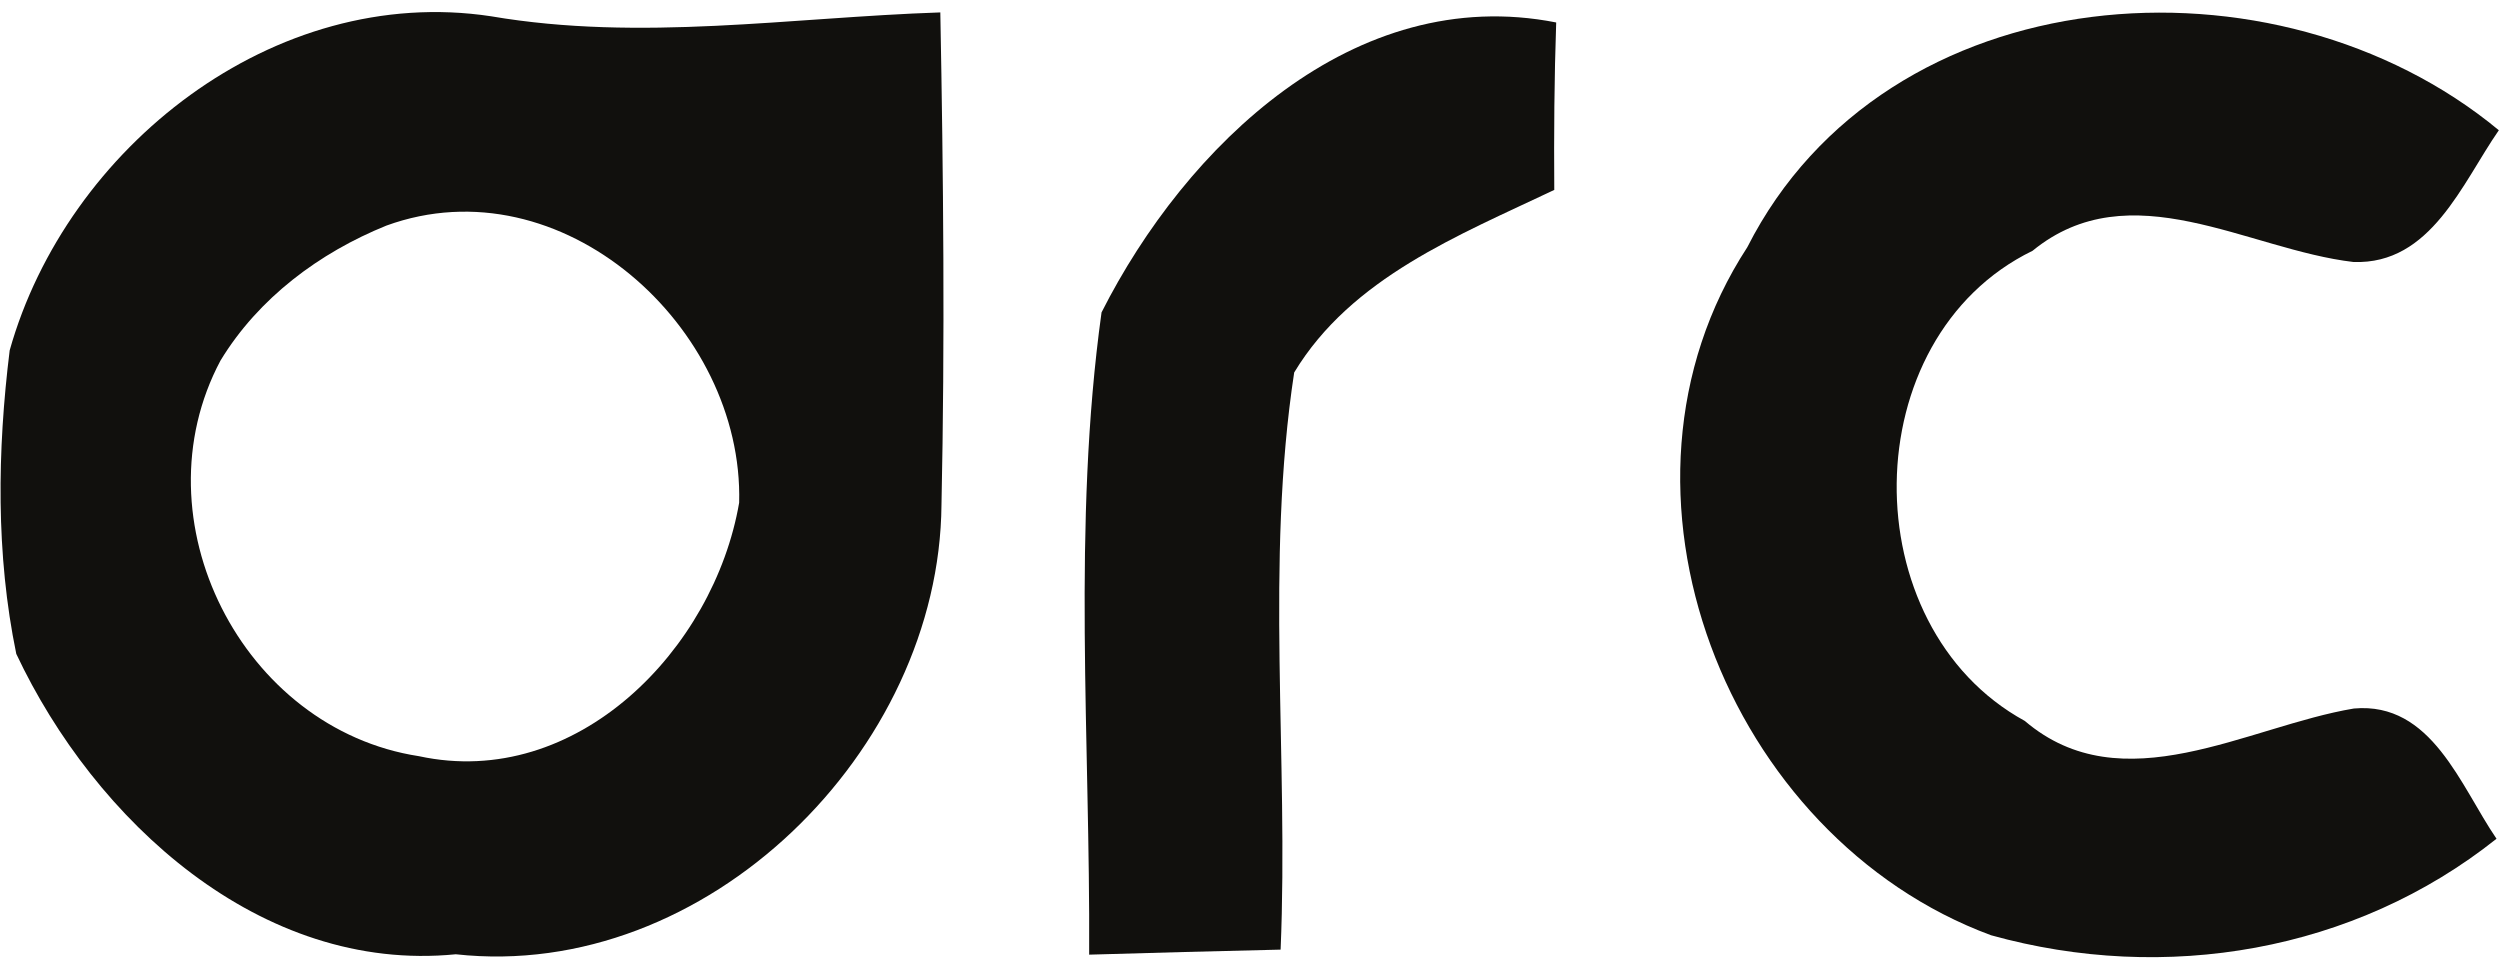 <svg width="86" height="33" viewBox="0 0 86 33" fill="none" xmlns="http://www.w3.org/2000/svg">
<path d="M0.333 12.053C2.293 5.08 9.427 -0.573 16.893 0.56C22.04 1.44 27.187 0.6 32.347 0.427C32.453 6.067 32.507 11.72 32.387 17.36C32.32 25.827 24.293 33.773 15.68 32.827C8.947 33.493 3.253 28.213 0.56 22.493C-0.147 19.067 -0.093 15.507 0.333 12.053ZM13.293 7.76C10.987 8.693 8.893 10.253 7.587 12.4C4.667 17.88 8.333 25.08 14.413 26.013C19.84 27.187 24.56 22.333 25.427 17.293C25.587 11.253 19.307 5.573 13.293 7.76Z" fill="#11100D"/>
<path d="M60.106 8.507C64.88 -0.907 78.293 -1.867 85.96 4.48C84.693 6.307 83.626 9.107 80.96 9.013C77.32 8.587 73.28 5.88 69.92 8.627C63.76 11.627 63.706 21.547 69.653 24.8C73.013 27.667 77.306 24.987 80.973 24.373C83.653 24.133 84.64 27.04 85.88 28.853C80.987 32.747 74.48 33.84 68.493 32.173C59.4 28.813 54.666 16.853 60.106 8.507Z" fill="#11100D"/>
<path d="M37.893 10.747C40.786 5.027 46.573 -0.6 53.533 0.773C53.467 2.693 53.453 4.613 53.467 6.533C50.187 8.093 46.493 9.547 44.52 12.813C43.52 19.373 44.333 26.053 44.053 32.667C41.853 32.72 39.666 32.773 37.467 32.84C37.507 25.493 36.88 18.053 37.893 10.747Z" fill="#11100D"/>
</svg>
